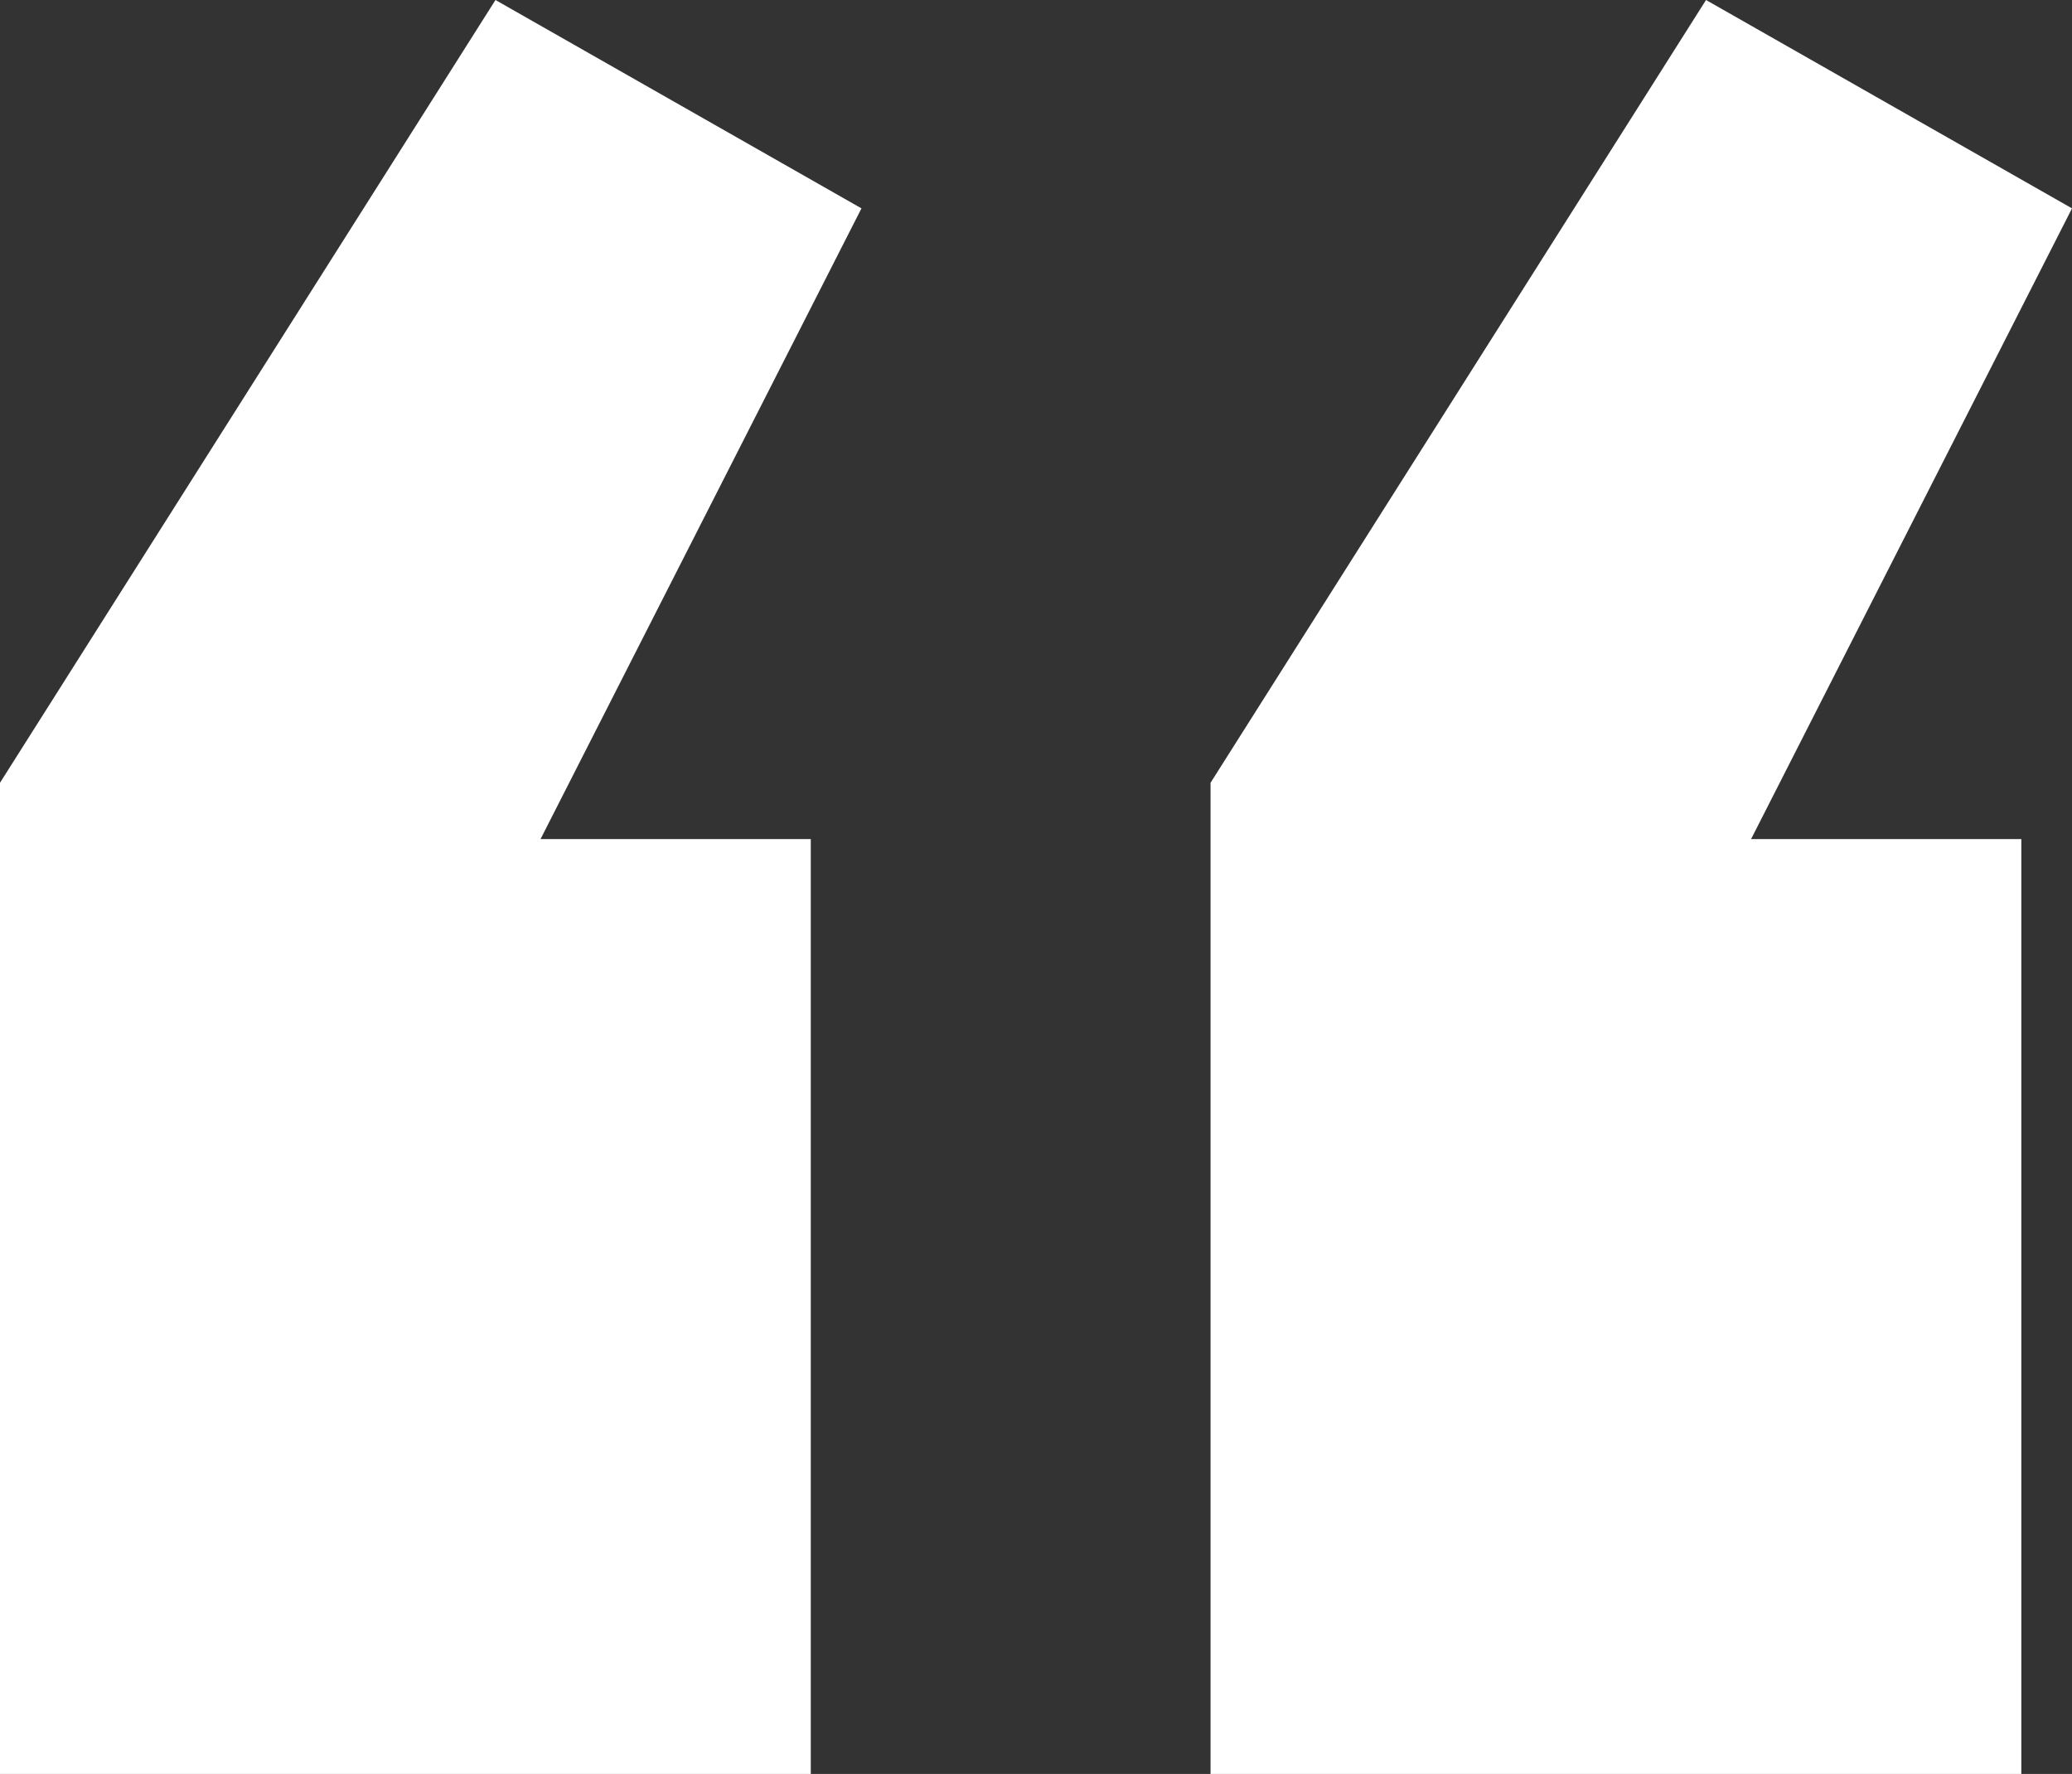 <svg xmlns="http://www.w3.org/2000/svg" width="44.16" height="37.8" viewBox="0 0 44.16 37.8">
  <rect x="0" y="0" width="44.16" height="37.8" fill="#333333" stroke="none"/>
  <path id="Path_22547" data-name="Path 22547" d="M7.8-68.04v21.12H25.08V-66.84H19.32l6.84-13.44-7.8-4.44Zm25.8,0v21.12H50.88V-66.84H45.12l6.84-13.44-7.8-4.44Z" transform="translate(-7.8 84.72)" fill="#fff"/>
</svg>

